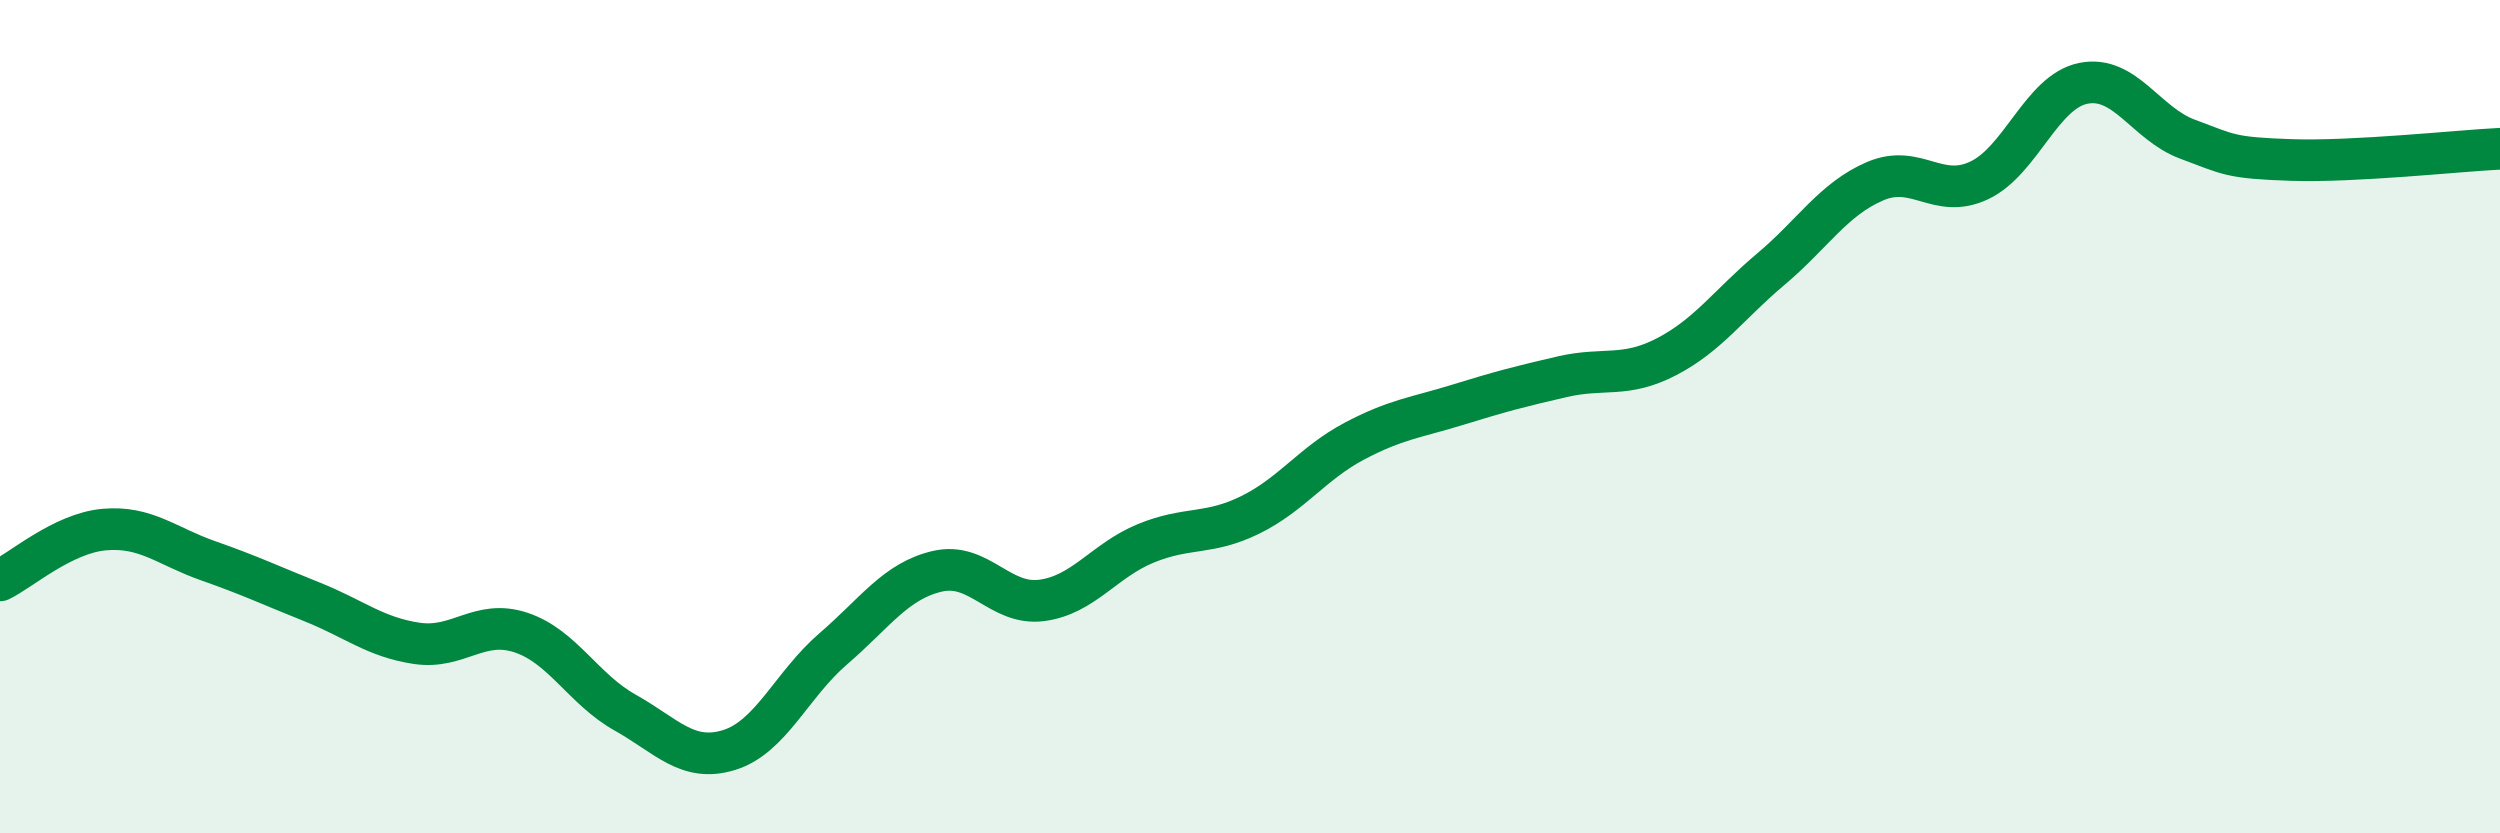 
    <svg width="60" height="20" viewBox="0 0 60 20" xmlns="http://www.w3.org/2000/svg">
      <path
        d="M 0,13.93 C 0.5,13.69 1.5,12.8 2.5,12.71 C 3.5,12.62 4,13.11 5,13.46 C 6,13.81 6.5,14.05 7.5,14.45 C 8.5,14.85 9,15.29 10,15.44 C 11,15.59 11.5,14.85 12.5,15.18 C 13.5,15.51 14,16.54 15,17.1 C 16,17.66 16.5,18.31 17.5,18 C 18.5,17.69 19,16.43 20,15.57 C 21,14.71 21.5,13.94 22.5,13.71 C 23.5,13.48 24,14.54 25,14.41 C 26,14.28 26.5,13.45 27.5,13.04 C 28.5,12.63 29,12.85 30,12.36 C 31,11.87 31.5,11.12 32.5,10.59 C 33.5,10.06 34,10.02 35,9.71 C 36,9.4 36.5,9.27 37.5,9.04 C 38.5,8.81 39,9.08 40,8.56 C 41,8.04 41.5,7.3 42.5,6.46 C 43.5,5.62 44,4.78 45,4.35 C 46,3.92 46.5,4.8 47.5,4.33 C 48.5,3.86 49,2.2 50,2 C 51,1.8 51.5,2.97 52.5,3.34 C 53.5,3.71 53.5,3.79 55,3.84 C 56.5,3.89 59,3.62 60,3.57L60 20L0 20Z"
        fill="#008740"
        opacity="0.1"
        stroke-linecap="round"
        stroke-linejoin="round"
      />
      <path
        d="M 0,13.93 C 0.5,13.69 1.5,12.8 2.5,12.71 C 3.5,12.62 4,13.11 5,13.46 C 6,13.81 6.5,14.05 7.5,14.45 C 8.5,14.85 9,15.29 10,15.44 C 11,15.59 11.5,14.85 12.5,15.18 C 13.5,15.51 14,16.54 15,17.1 C 16,17.66 16.5,18.31 17.5,18 C 18.5,17.69 19,16.43 20,15.57 C 21,14.71 21.5,13.94 22.5,13.71 C 23.5,13.48 24,14.54 25,14.41 C 26,14.28 26.5,13.45 27.5,13.04 C 28.5,12.63 29,12.85 30,12.36 C 31,11.87 31.5,11.12 32.5,10.59 C 33.5,10.06 34,10.02 35,9.71 C 36,9.4 36.5,9.27 37.5,9.04 C 38.5,8.81 39,9.08 40,8.56 C 41,8.04 41.5,7.3 42.5,6.46 C 43.5,5.62 44,4.78 45,4.35 C 46,3.92 46.5,4.8 47.5,4.33 C 48.5,3.86 49,2.2 50,2 C 51,1.8 51.5,2.97 52.5,3.34 C 53.5,3.71 53.5,3.79 55,3.84 C 56.5,3.89 59,3.62 60,3.57"
        stroke="#008740"
        stroke-width="1"
        fill="none"
        stroke-linecap="round"
        stroke-linejoin="round"
      />
    </svg>
  